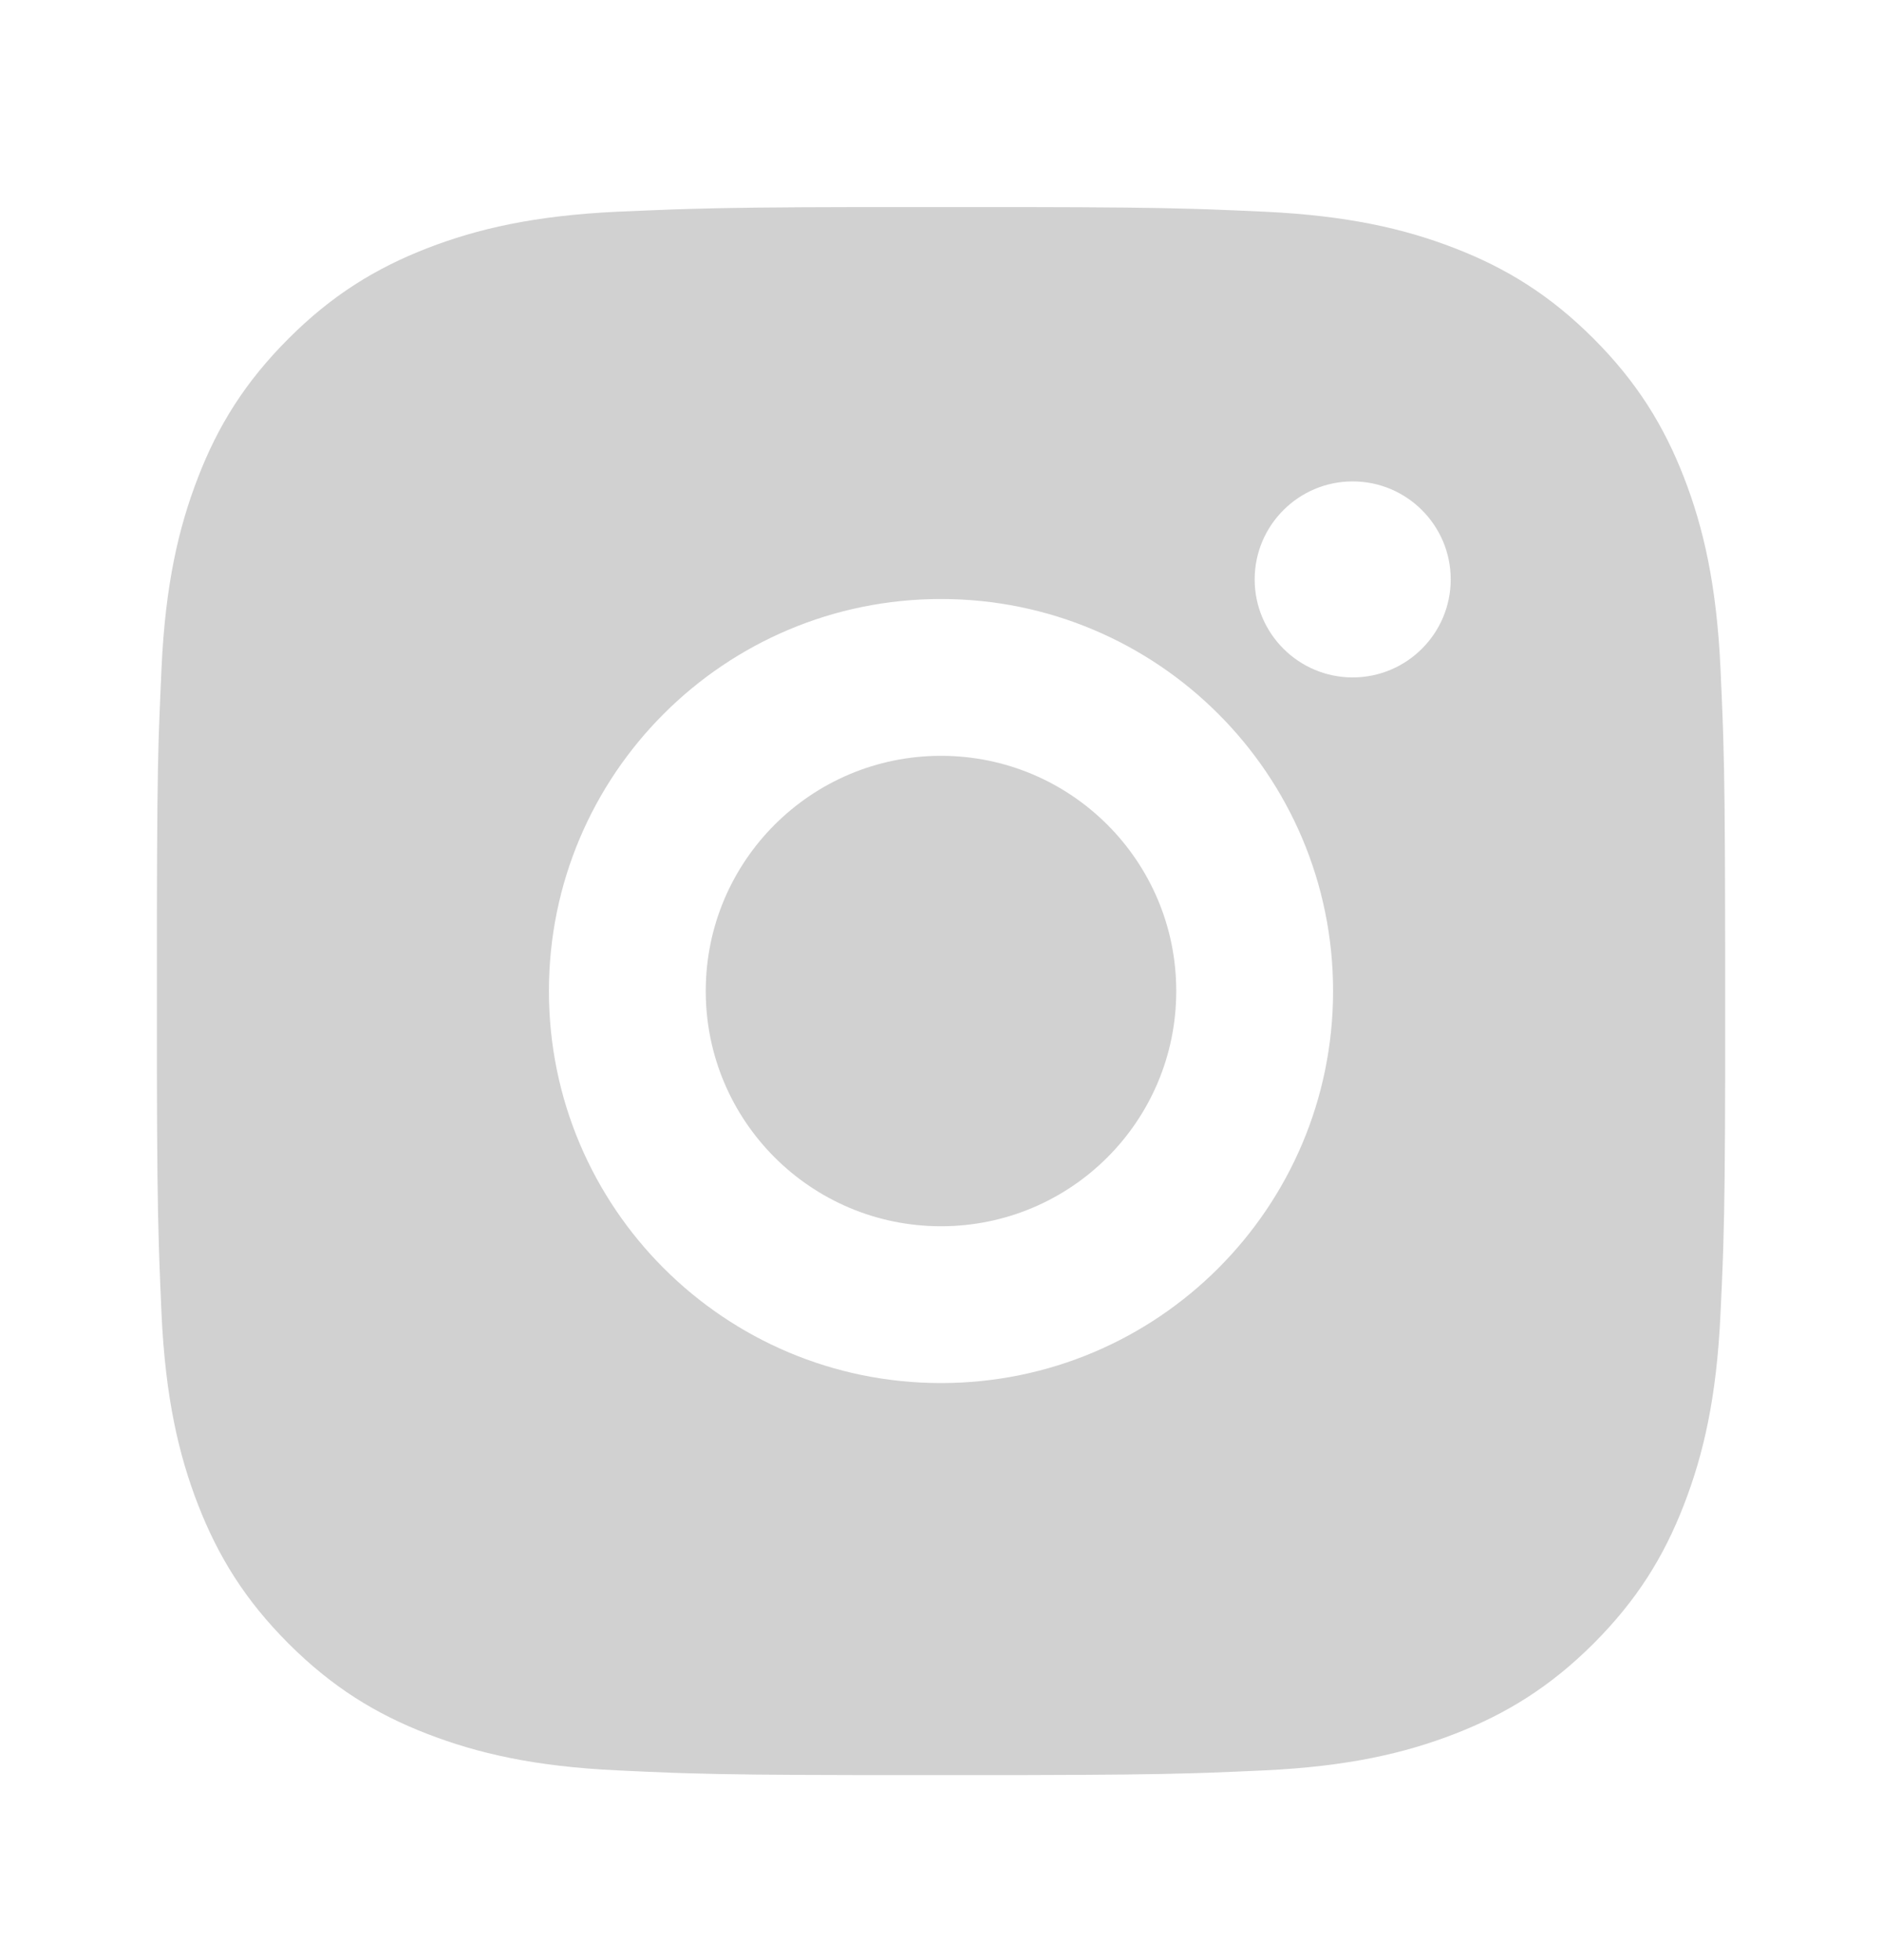 <svg width="24" height="25" viewBox="0 0 24 25" fill="none" xmlns="http://www.w3.org/2000/svg">
<path d="M13.028 2.641C14.153 2.643 14.724 2.649 15.217 2.664L15.411 2.67C15.635 2.678 15.856 2.688 16.123 2.7C17.187 2.75 17.913 2.918 18.55 3.165C19.209 3.42 19.766 3.763 20.322 4.319C20.877 4.875 21.22 5.433 21.475 6.09C21.722 6.727 21.89 7.454 21.94 8.518C21.952 8.785 21.962 9.006 21.97 9.23L21.976 9.424C21.991 9.917 21.997 10.487 21.999 11.613L22 12.358C22 12.449 22 12.543 22 12.64L22 12.922L22 13.668C21.998 14.794 21.992 15.364 21.977 15.857L21.971 16.051C21.963 16.275 21.953 16.496 21.94 16.763C21.891 17.827 21.722 18.553 21.475 19.19C21.221 19.849 20.877 20.406 20.322 20.962C19.766 21.517 19.207 21.86 18.55 22.115C17.913 22.362 17.187 22.53 16.123 22.58C15.856 22.592 15.635 22.602 15.411 22.61L15.217 22.616C14.724 22.631 14.153 22.637 13.028 22.64L12.282 22.64C12.191 22.64 12.097 22.64 12 22.64L11.718 22.64L10.973 22.64C9.847 22.638 9.277 22.632 8.784 22.617L8.59 22.611C8.366 22.603 8.144 22.593 7.878 22.58C6.814 22.531 6.089 22.362 5.45 22.115C4.792 21.861 4.234 21.517 3.679 20.962C3.123 20.406 2.78 19.847 2.525 19.19C2.278 18.553 2.11 17.827 2.06 16.763C2.048 16.496 2.039 16.275 2.031 16.051L2.025 15.857C2.01 15.364 2.003 14.794 2.001 13.668L2.001 11.613C2.003 10.487 2.009 9.917 2.023 9.424L2.03 9.23C2.038 9.006 2.048 8.785 2.06 8.518C2.109 7.453 2.278 6.728 2.525 6.09C2.779 5.432 3.123 4.875 3.679 4.319C4.234 3.763 4.793 3.42 5.45 3.165C6.088 2.918 6.813 2.75 7.878 2.7C8.144 2.689 8.366 2.679 8.59 2.671L8.784 2.665C9.277 2.65 9.847 2.643 10.973 2.641L13.028 2.641ZM12 7.64C9.237 7.64 7 9.88 7 12.64C7 15.403 9.24 17.64 12 17.64C14.763 17.64 17 15.401 17 12.64C17 9.878 14.761 7.64 12 7.64ZM12 9.64C13.657 9.64 15 10.983 15 12.64C15 14.297 13.658 15.64 12 15.64C10.343 15.64 9 14.298 9 12.64C9 10.983 10.343 9.64 12 9.64ZM17.25 6.14C16.561 6.14 16 6.7 16 7.39C16 8.079 16.56 8.64 17.25 8.64C17.939 8.64 18.5 8.08 18.5 7.39C18.5 6.7 17.939 6.14 17.25 6.14Z" fill="#D1D1D1"/>
</svg>
